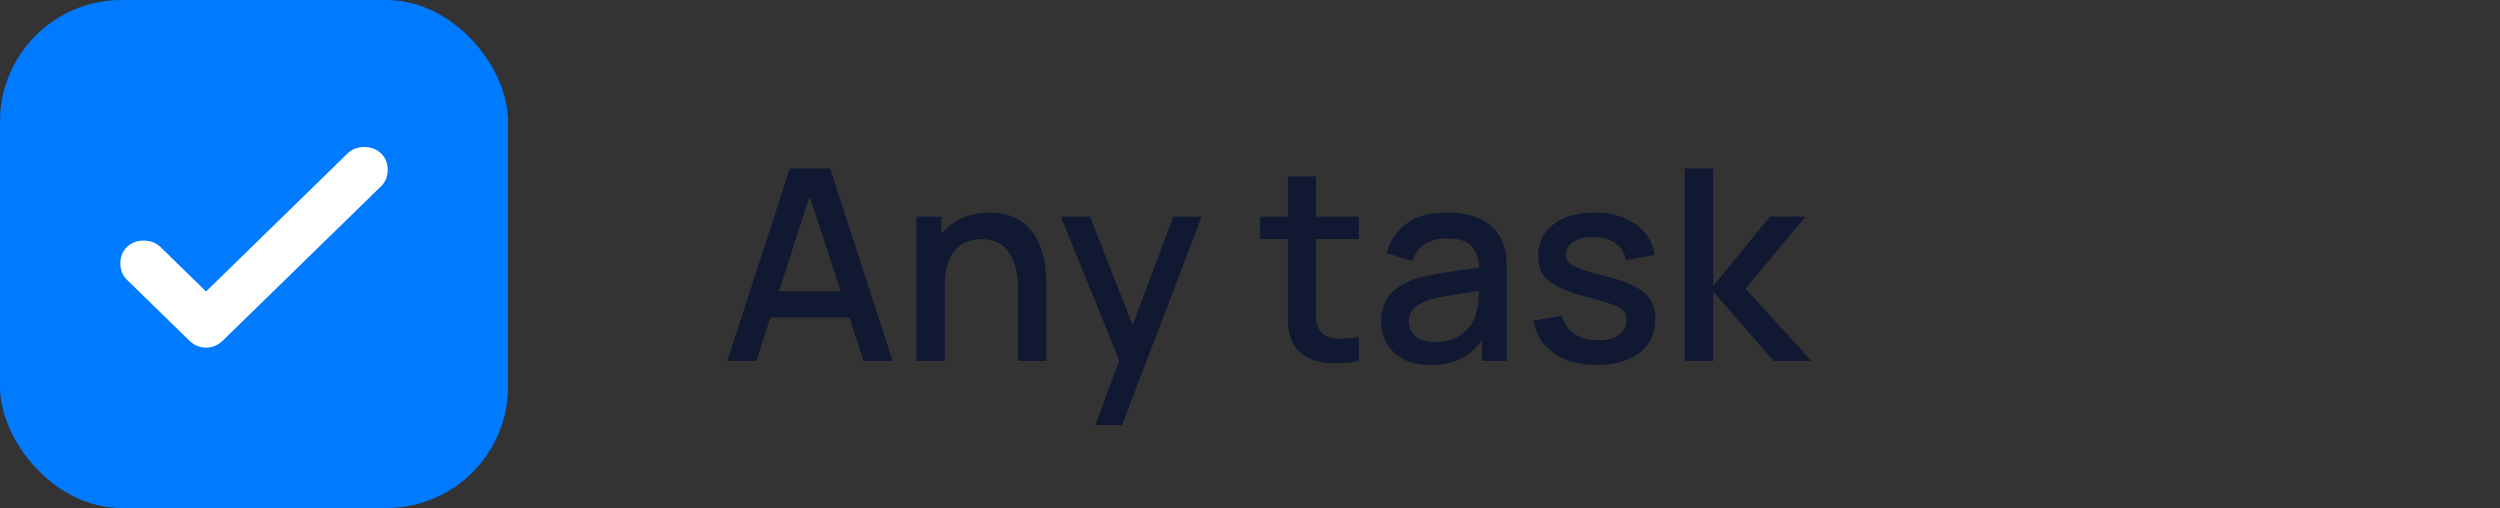 <svg width="187" height="38" viewBox="0 0 187 38" fill="none" xmlns="http://www.w3.org/2000/svg"><rect x="0" y="0" width="187" height="38" fill="#333333" stroke="none"/><rect width="38" height="38" rx="9.091" fill="#007AFF"/><path d="M15.413 21.802 25.995 11.48c.33-.32.748-.481 1.256-.481s.927.16 1.256.481c.329.32.493.729.493 1.225 0 .495-.164.903-.493 1.224L16.668 25.475c-.359.35-.777.525-1.255.525-.479 0-.897-.175-1.256-.525l-4.664-4.548c-.329-.32-.493-.729-.493-1.224 0-.496.164-.904.493-1.225.33-.32.748-.48 1.256-.48s.927.16 1.255.48l3.409 3.324Z" fill="#fff"/><path d="m54.4 27 4.68-14.4h3.01L66.77 27H64.6l-4.31-13.14h.54L56.57 27H54.4Zm2.43-3.25v-1.96h7.52v1.96h-7.52ZM76.144 27v-5.31c0-.42-.037-.85-.11-1.29-.067-.447-.2-.86-.4-1.24a2.347 2.347 0 0 0-.83-.92c-.353-.233-.817-.35-1.39-.35-.373 0-.727.063-1.06.19-.333.12-.627.317-.88.59-.247.273-.443.633-.59 1.08-.14.447-.21.99-.21 1.63l-1.3-.49c0-.98.183-1.843.55-2.59a4.132 4.132 0 0 1 1.58-1.76c.687-.42 1.517-.63 2.49-.63.747 0 1.373.12 1.88.36.507.24.917.557 1.23.95.32.387.563.81.73 1.27.167.46.28.91.34 1.35.06.44.09.827.09 1.16v6h-2.12Zm-7.59 0V16.2h1.87v3.12h.25V27h-2.12Zm13.384 4.8 2.09-5.69.03 1.68-4.71-11.59h2.18l3.52 8.95h-.64l3.36-8.95h2.12l-5.96 15.6h-1.99ZM101.64 27c-.68.133-1.347.19-2 .17-.654-.02-1.237-.147-1.75-.38-.514-.233-.9-.6-1.16-1.1-.234-.447-.36-.9-.38-1.36-.014-.467-.02-.993-.02-1.58V13.2h2.1v9.45c0 .433.003.81.01 1.13.013.32.083.59.21.81.24.413.62.65 1.14.71.526.053 1.143.03 1.85-.07V27Zm-7.38-9.12V16.2h7.38v1.68h-7.38Zm12.707 9.42c-.8 0-1.47-.147-2.01-.44-.54-.3-.95-.693-1.23-1.18a3.28 3.28 0 0 1-.41-1.62c0-.547.096-1.027.29-1.44.193-.413.48-.763.86-1.05.38-.293.846-.53 1.4-.71a15.34 15.34 0 0 1 1.63-.37 54.86 54.86 0 0 1 1.91-.3c.673-.093 1.34-.187 2-.28l-.76.42c.013-.847-.167-1.473-.54-1.88-.367-.413-1-.62-1.9-.62-.567 0-1.087.133-1.56.4-.474.26-.804.693-.99 1.3l-1.95-.6c.266-.927.773-1.663 1.52-2.21.753-.547 1.753-.82 3-.82.966 0 1.806.167 2.52.5a3.11 3.11 0 0 1 1.58 1.56c.173.353.28.727.32 1.12.04.393.06.817.06 1.27V27h-1.85v-2.47l.36.32c-.447.827-1.017 1.443-1.71 1.85-.687.4-1.534.6-2.54.6Zm.37-1.71c.593 0 1.103-.103 1.53-.31.426-.213.77-.483 1.03-.81.26-.327.43-.667.51-1.02.113-.32.176-.68.19-1.08.02-.4.03-.72.03-.96l.68.25-1.8.27c-.54.08-1.03.16-1.47.24-.434.073-.82.163-1.16.27-.287.1-.544.22-.77.36-.22.14-.397.31-.53.51-.127.2-.19.443-.19.73 0 .28.07.54.21.78.14.233.353.42.64.56.286.14.653.21 1.1.21Zm12.096 1.7c-1.313 0-2.383-.29-3.21-.87-.826-.58-1.333-1.397-1.52-2.45l2.14-.33c.134.56.44 1.003.92 1.33.487.32 1.09.48 1.81.48.654 0 1.164-.133 1.53-.4.374-.267.56-.633.56-1.1 0-.273-.066-.493-.2-.66-.126-.173-.396-.337-.81-.49-.413-.153-1.043-.343-1.89-.57-.926-.24-1.663-.497-2.21-.77-.54-.28-.926-.603-1.16-.97-.226-.373-.34-.823-.34-1.35 0-.653.174-1.223.52-1.71.347-.487.834-.863 1.46-1.13.634-.267 1.374-.4 2.22-.4.827 0 1.564.13 2.21.39.647.26 1.17.63 1.57 1.11.4.473.64 1.03.72 1.67l-2.14.39a1.758 1.758 0 0 0-.73-1.23c-.413-.3-.95-.463-1.61-.49-.633-.027-1.146.08-1.54.32-.393.233-.59.557-.59.97 0 .24.074.443.22.61.154.167.447.327.88.48.434.153 1.074.337 1.92.55.907.233 1.627.493 2.16.78.534.28.914.617 1.14 1.01.234.387.35.857.35 1.41 0 1.067-.39 1.903-1.17 2.51-.773.607-1.843.91-3.21.91Zm6.583-.29.01-14.4h2.12v8.8l4.24-5.2h2.66l-4.48 5.4 4.94 5.4h-2.84l-4.52-5.2V27h-2.13Z" fill="#111832"/></svg>